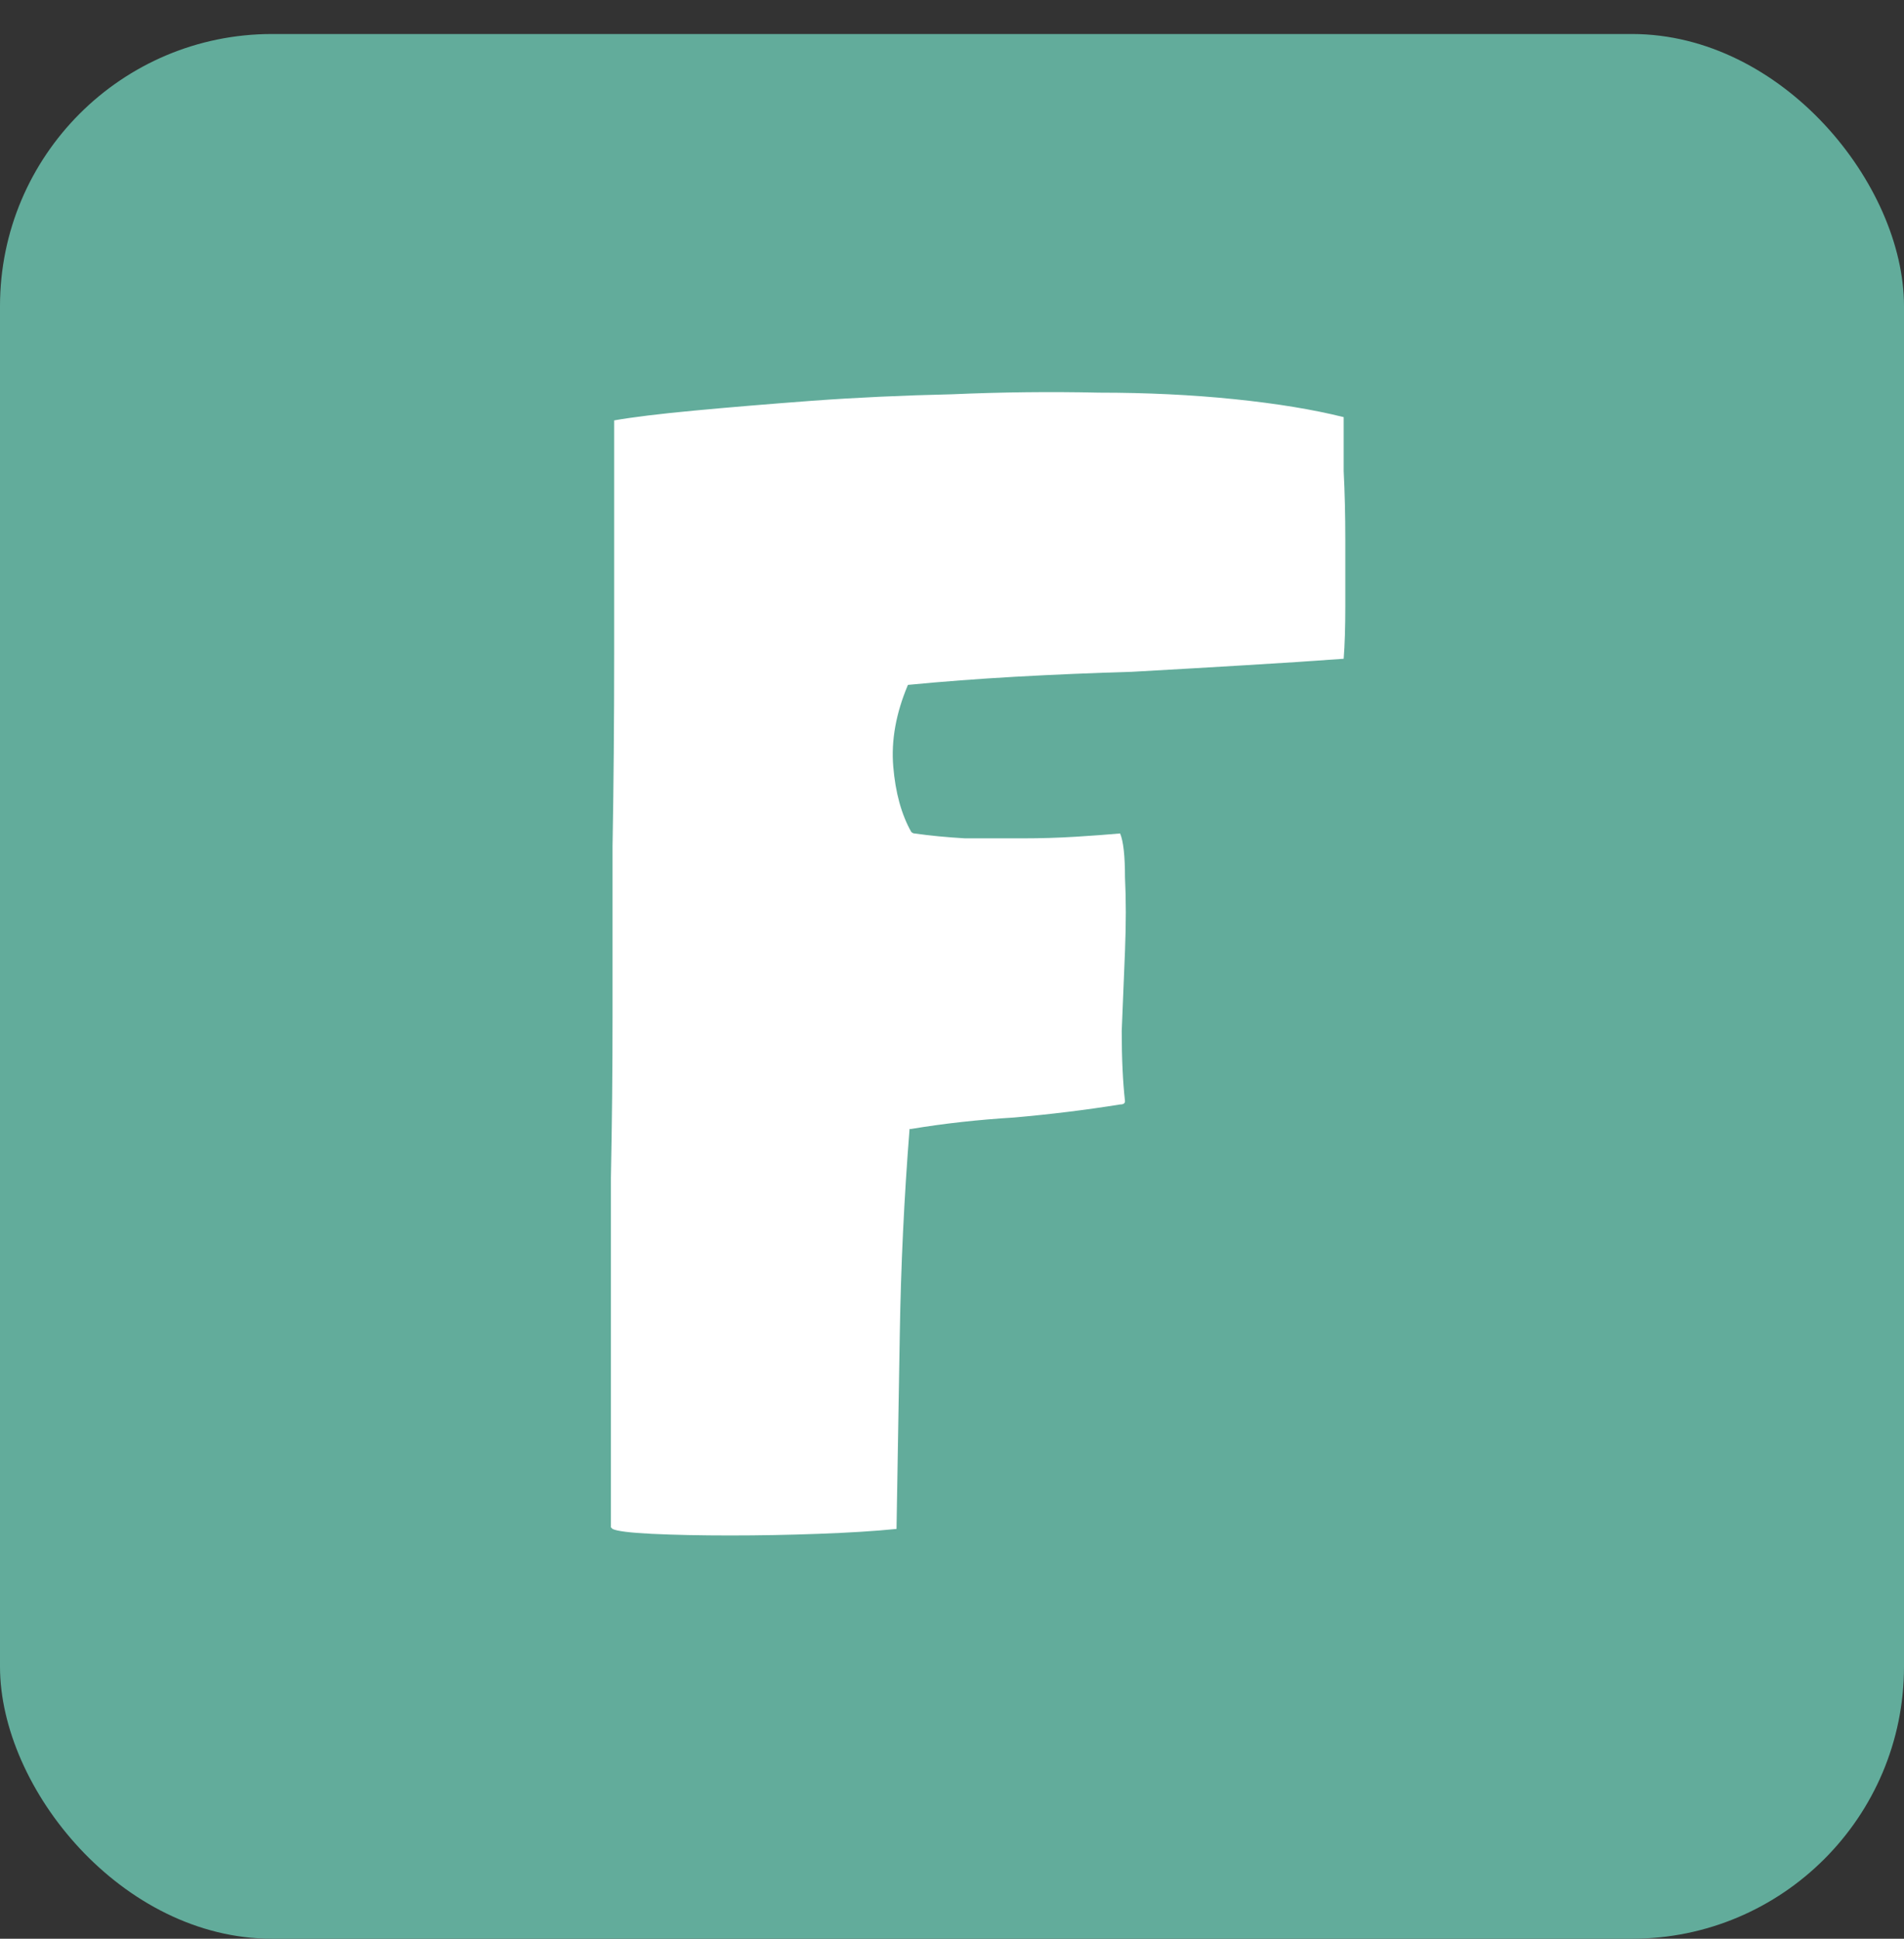 <svg width="56" height="57" viewBox="0 0 56 57" fill="none" xmlns="http://www.w3.org/2000/svg">
<rect x="0" y="0" width="56" height="57" fill="#333333" stroke="none"/>
<rect y="1" width="56" height="56" rx="8" fill="#62AC9B"/>
<path d="M33.088 32.376C33.088 32.44 33.04 32.472 32.944 32.472C31.952 32.632 30.912 32.76 29.824 32.856C28.768 32.92 27.76 33.032 26.8 33.192H26.752C26.592 35.208 26.496 37.224 26.464 39.24C26.432 41.224 26.4 43.128 26.368 44.952C25.728 45.016 24.96 45.064 24.064 45.096C23.2 45.128 22.336 45.144 21.472 45.144C20.608 45.144 19.84 45.128 19.168 45.096C18.528 45.064 18.144 45.016 18.016 44.952L17.968 44.904C17.968 42.984 17.968 41.192 17.968 39.528C17.968 37.832 17.968 36.2 17.968 34.632C18 33.064 18.016 31.496 18.016 29.928C18.016 28.328 18.016 26.648 18.016 24.888C18.048 23.128 18.064 21.24 18.064 19.224C18.064 17.176 18.064 14.904 18.064 12.408V12.36C18.608 12.264 19.392 12.168 20.416 12.072C21.44 11.976 22.592 11.88 23.872 11.784C25.184 11.688 26.56 11.624 28 11.592C29.472 11.528 30.912 11.512 32.32 11.544C33.728 11.544 35.056 11.608 36.304 11.736C37.552 11.864 38.624 12.04 39.52 12.264C39.52 12.68 39.52 13.208 39.52 13.848C39.552 14.488 39.568 15.16 39.568 15.864C39.568 16.536 39.568 17.192 39.568 17.832C39.568 18.44 39.552 18.952 39.52 19.368C38.656 19.432 37.68 19.496 36.592 19.56C35.536 19.624 34.432 19.688 33.28 19.752C32.16 19.784 31.024 19.832 29.872 19.896C28.752 19.96 27.696 20.04 26.704 20.136C26.352 20.968 26.208 21.768 26.272 22.536C26.336 23.304 26.512 23.944 26.8 24.456C26.832 24.488 26.864 24.504 26.896 24.504C27.344 24.568 27.84 24.616 28.384 24.648C28.96 24.648 29.52 24.648 30.064 24.648C30.608 24.648 31.136 24.632 31.648 24.6C32.16 24.568 32.592 24.536 32.944 24.504C33.04 24.728 33.088 25.16 33.088 25.8C33.12 26.44 33.12 27.16 33.088 27.96C33.056 28.728 33.024 29.512 32.992 30.312C32.992 31.112 33.024 31.8 33.088 32.376Z" fill="white"/>
</svg>
